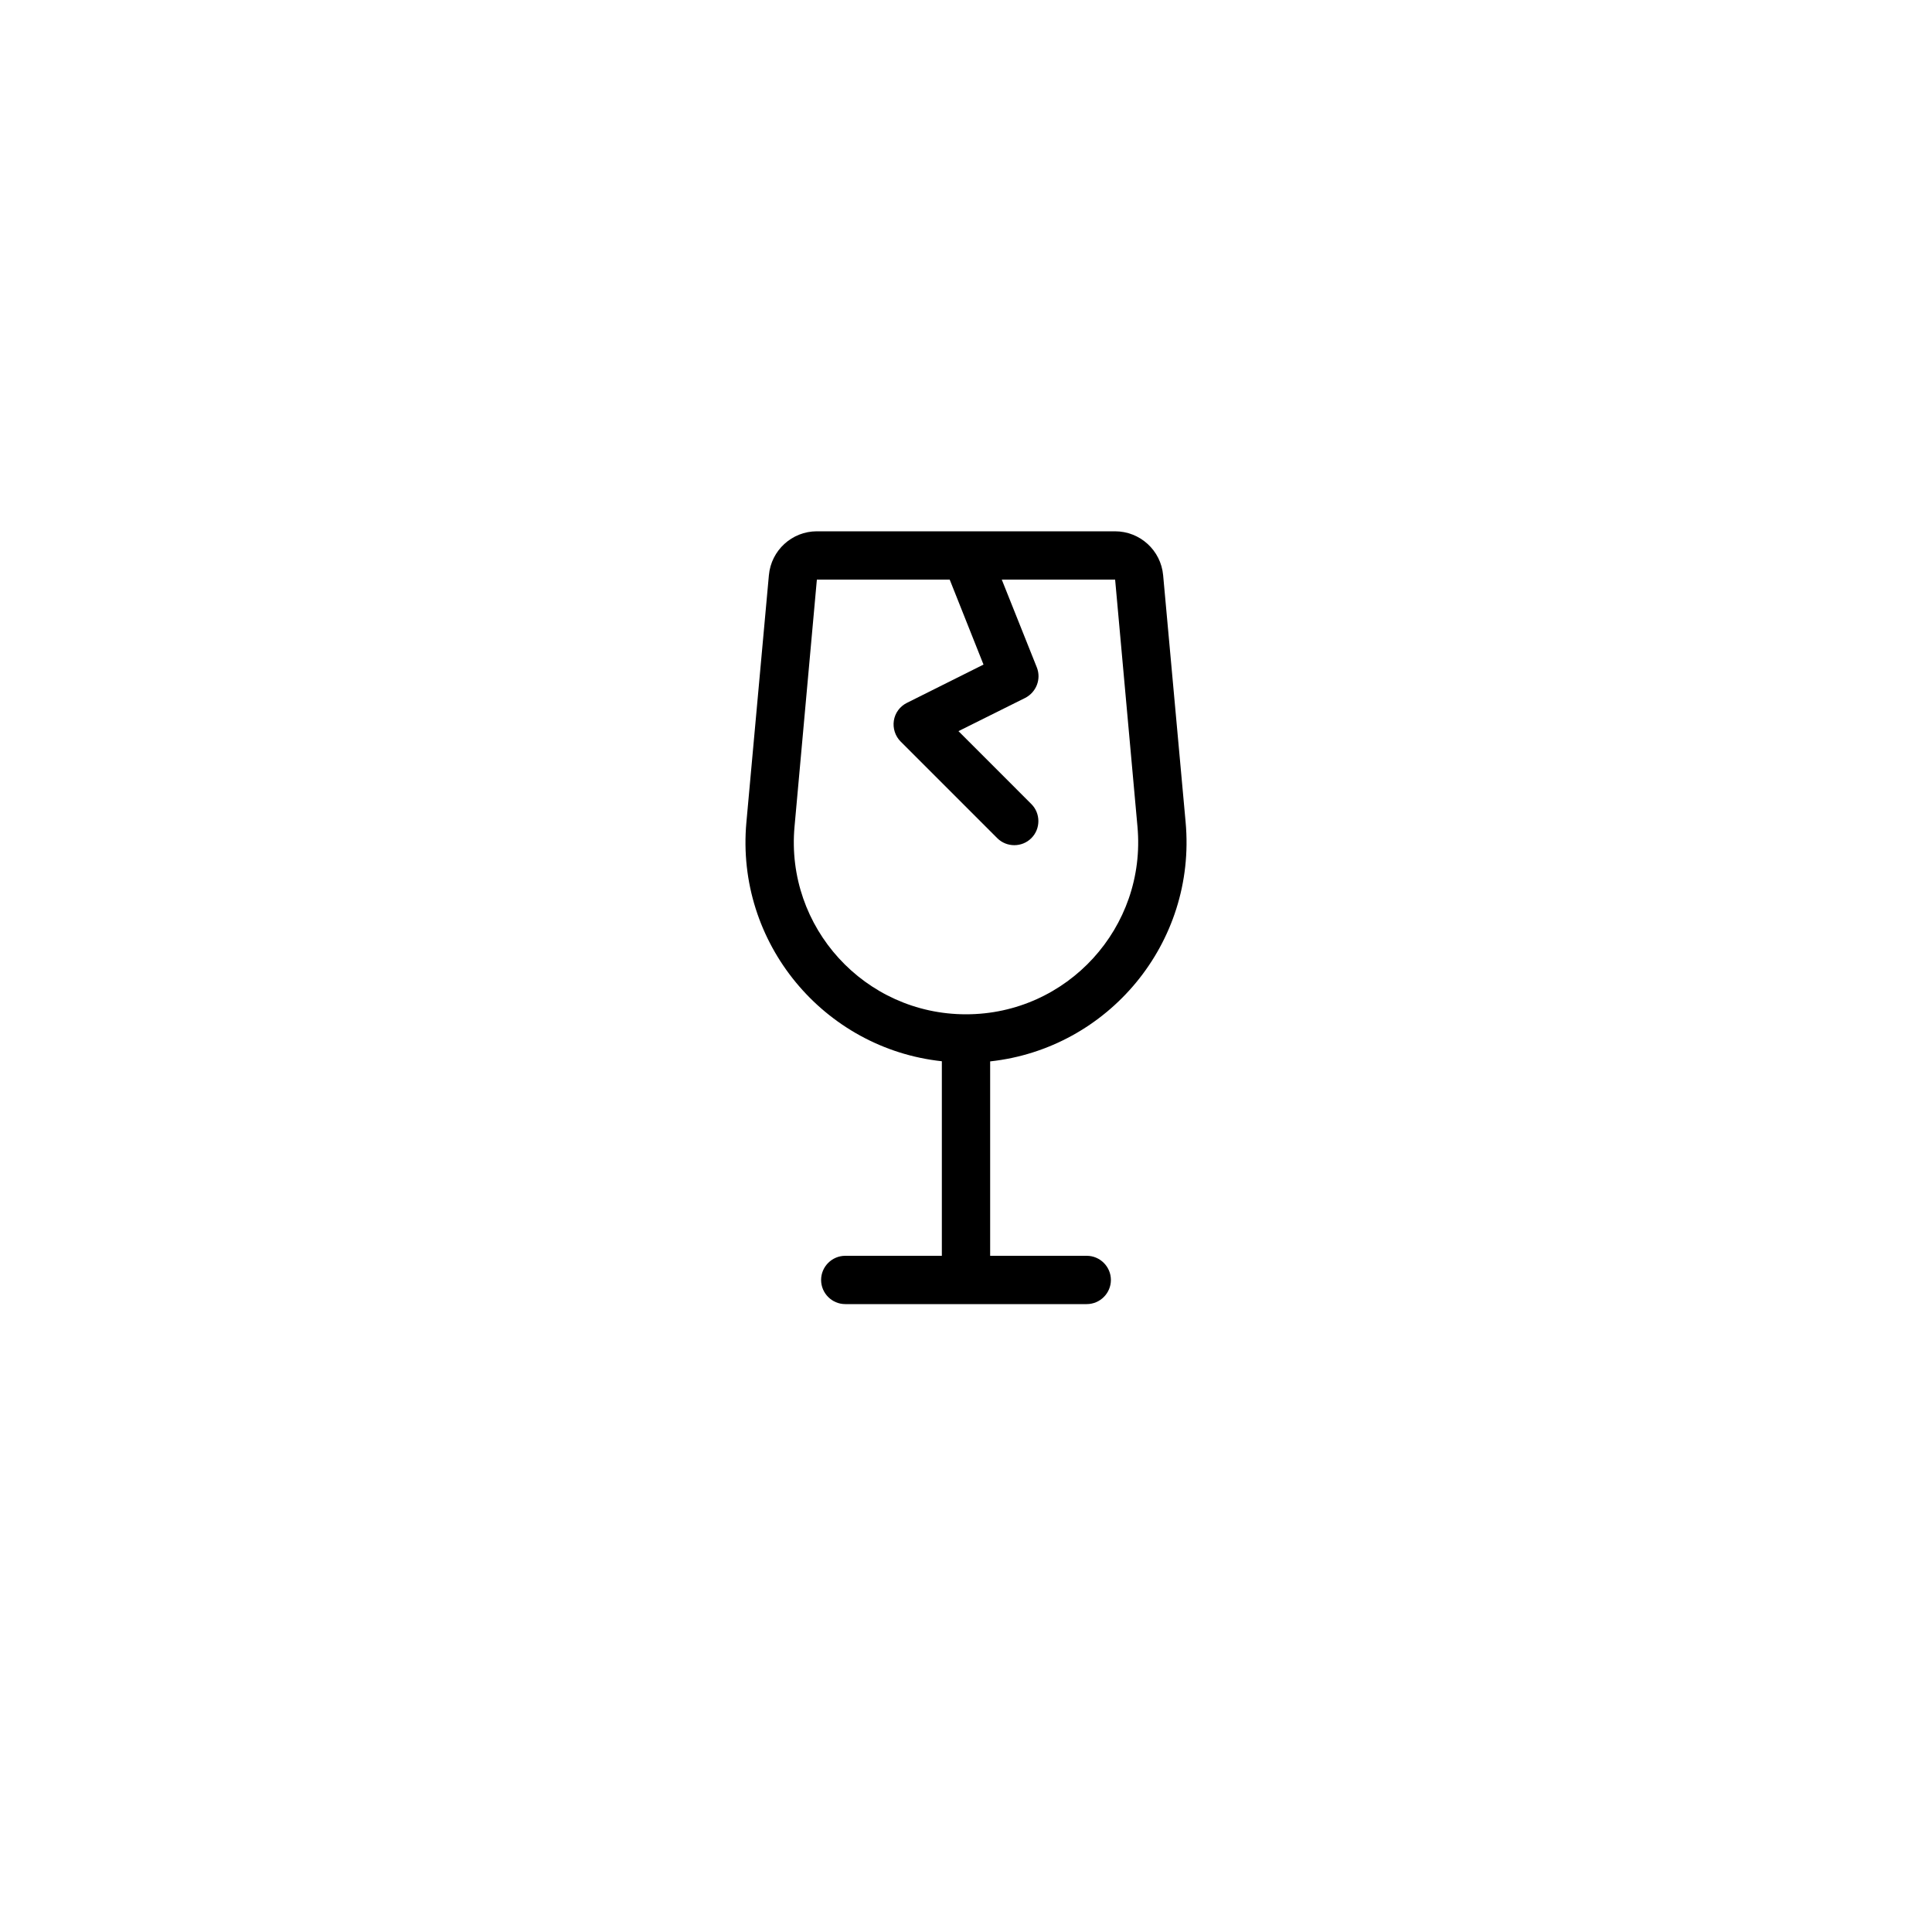 <svg width="80" height="80" viewBox="0 0 80 80" fill="none" xmlns="http://www.w3.org/2000/svg">
<g filter="url(#filter0_d_3187_130)">
<circle cx="40" cy="38" r="30" fill="white"/>
</g>
<g clip-path="url(#clip0_3187_130)">
<path d="M39.325 24H33.825L32.9 34.225C32.519 38.4 35.806 42 40 42C44.194 42 47.481 38.4 47.1 34.225L46.175 24H41.481L42.931 27.631C43.125 28.113 42.913 28.663 42.45 28.9L39.688 30.275L42.706 33.294C43.094 33.681 43.094 34.319 42.706 34.706C42.319 35.094 41.681 35.094 41.294 34.706L37.294 30.706C37.069 30.481 36.963 30.156 37.013 29.837C37.063 29.519 37.263 29.25 37.55 29.106L40.725 27.519L39.325 24ZM40.019 22H46.169C47.206 22 48.069 22.788 48.163 23.819L49.094 34.044C49.55 39.056 45.882 43.419 41 43.95V52H45C45.55 52 46 52.45 46 53C46 53.55 45.55 54 45 54H40H35C34.45 54 34 53.55 34 53C34 52.45 34.45 52 35 52H39V43.944C34.119 43.419 30.45 39.05 30.907 34.044L31.838 23.819C31.931 22.788 32.794 22 33.825 22H39.975C39.988 22 40.007 22 40.019 22Z" fill="black"/>
</g>
<defs>
<filter id="filter0_d_3187_130" x="0" y="0" width="80" height="80" filterUnits="userSpaceOnUse" color-interpolation-filters="sRGB">
<feFlood flood-opacity="0" result="BackgroundImageFix"/>
<feColorMatrix in="SourceAlpha" type="matrix" values="0 0 0 0 0 0 0 0 0 0 0 0 0 0 0 0 0 0 127 0" result="hardAlpha"/>
<feOffset dy="2"/>
<feGaussianBlur stdDeviation="5"/>
<feComposite in2="hardAlpha" operator="out"/>
<feColorMatrix type="matrix" values="0 0 0 0 0 0 0 0 0 0 0 0 0 0 0 0 0 0 0.1 0"/>
<feBlend mode="normal" in2="BackgroundImageFix" result="effect1_dropShadow_3187_130"/>
<feBlend mode="normal" in="SourceGraphic" in2="effect1_dropShadow_3187_130" result="shape"/>
</filter>
<clipPath id="clip0_3187_130">
<rect width="20" height="32" fill="white" transform="translate(30 22)"/>
</clipPath>
</defs>
</svg>
